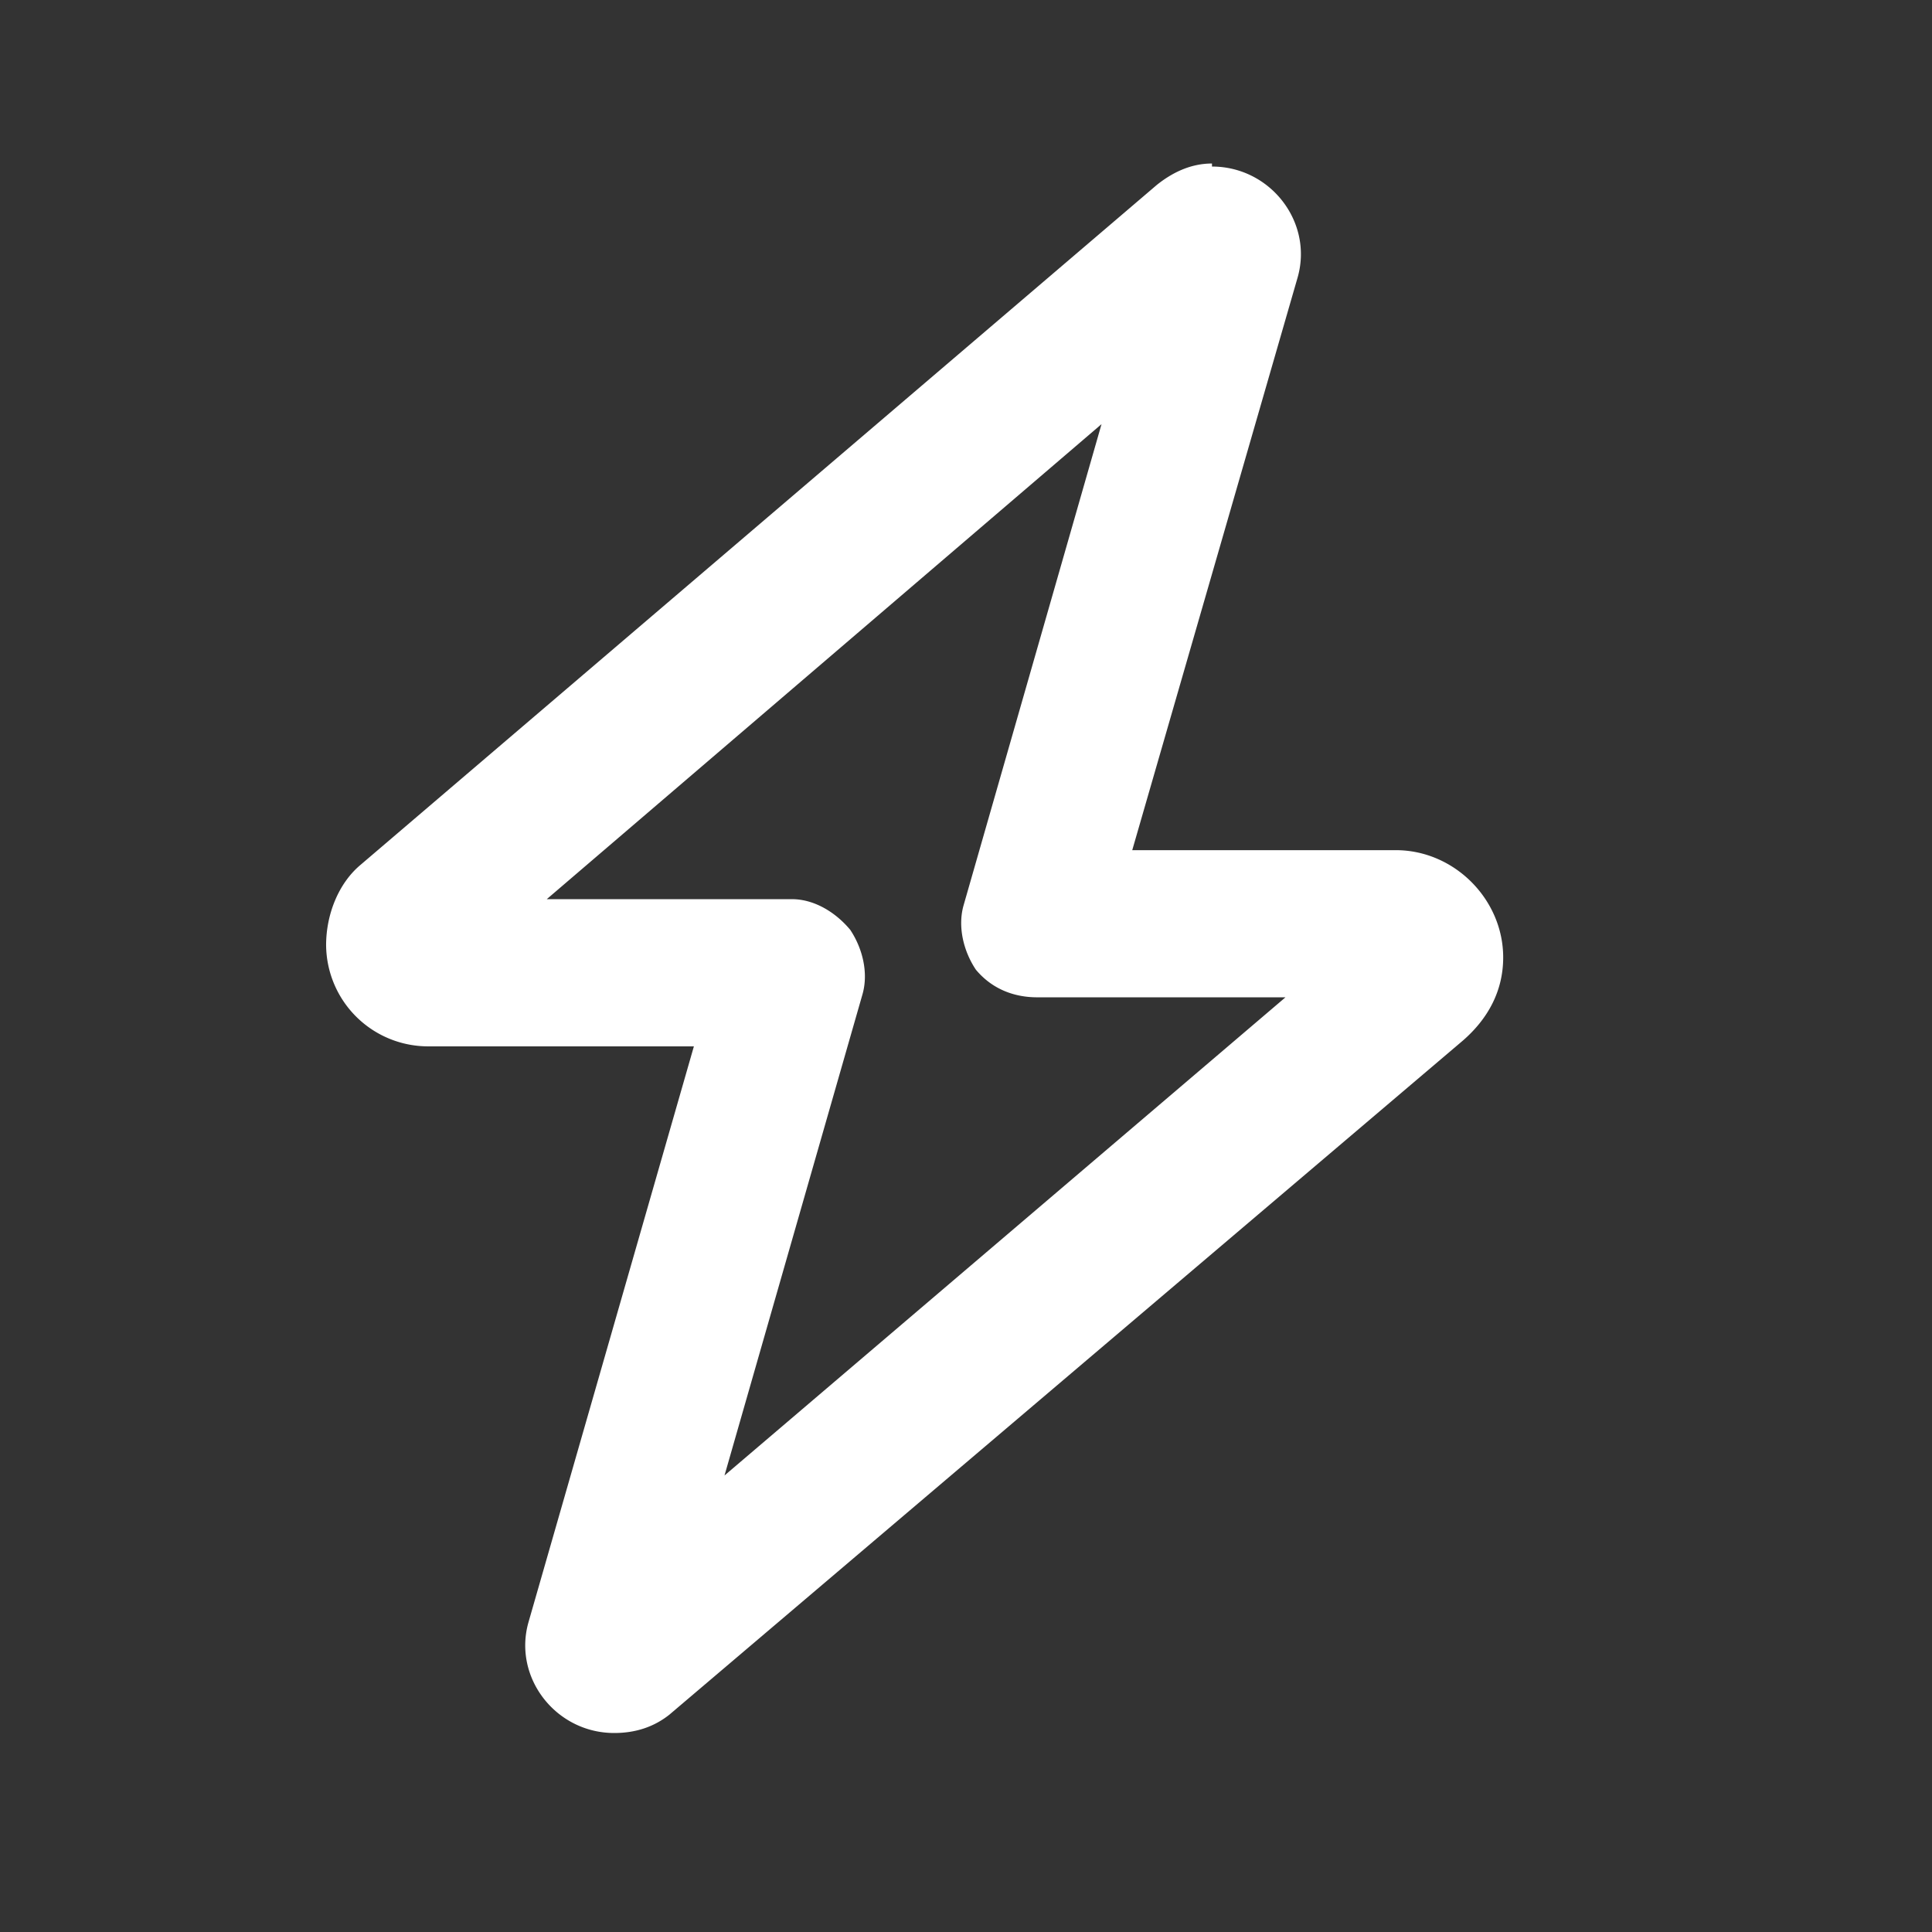 <svg xmlns="http://www.w3.org/2000/svg" width="44" height="44" fill="none"><rect width="100%" height="100%" fill="#333333" stroke="none"/><path fill="#fff" d="M27.602 3.793c1.326 0 2.303 1.257 1.954 2.514l-3.77 13.055h6.004c1.327 0 2.444 1.117 2.444 2.443 0 .768-.35 1.396-.908 1.885L15.245 39.05c-.35.278-.768.418-1.257.418-1.326 0-2.304-1.257-1.955-2.513l3.77-13.125H9.73a2.324 2.324 0 0 1-2.303-2.304c0-.698.279-1.396.767-1.815L26.345 4.212c.349-.279.768-.488 1.257-.488v.07zm-2.514 5.865-12.636 10.82h5.585c.489 0 .978.28 1.327.699.279.419.418.977.279 1.466L16.5 33.603l12.776-10.89h-5.655c-.558 0-1.047-.21-1.396-.629-.28-.418-.419-.977-.28-1.466l3.142-10.96z"/></svg>